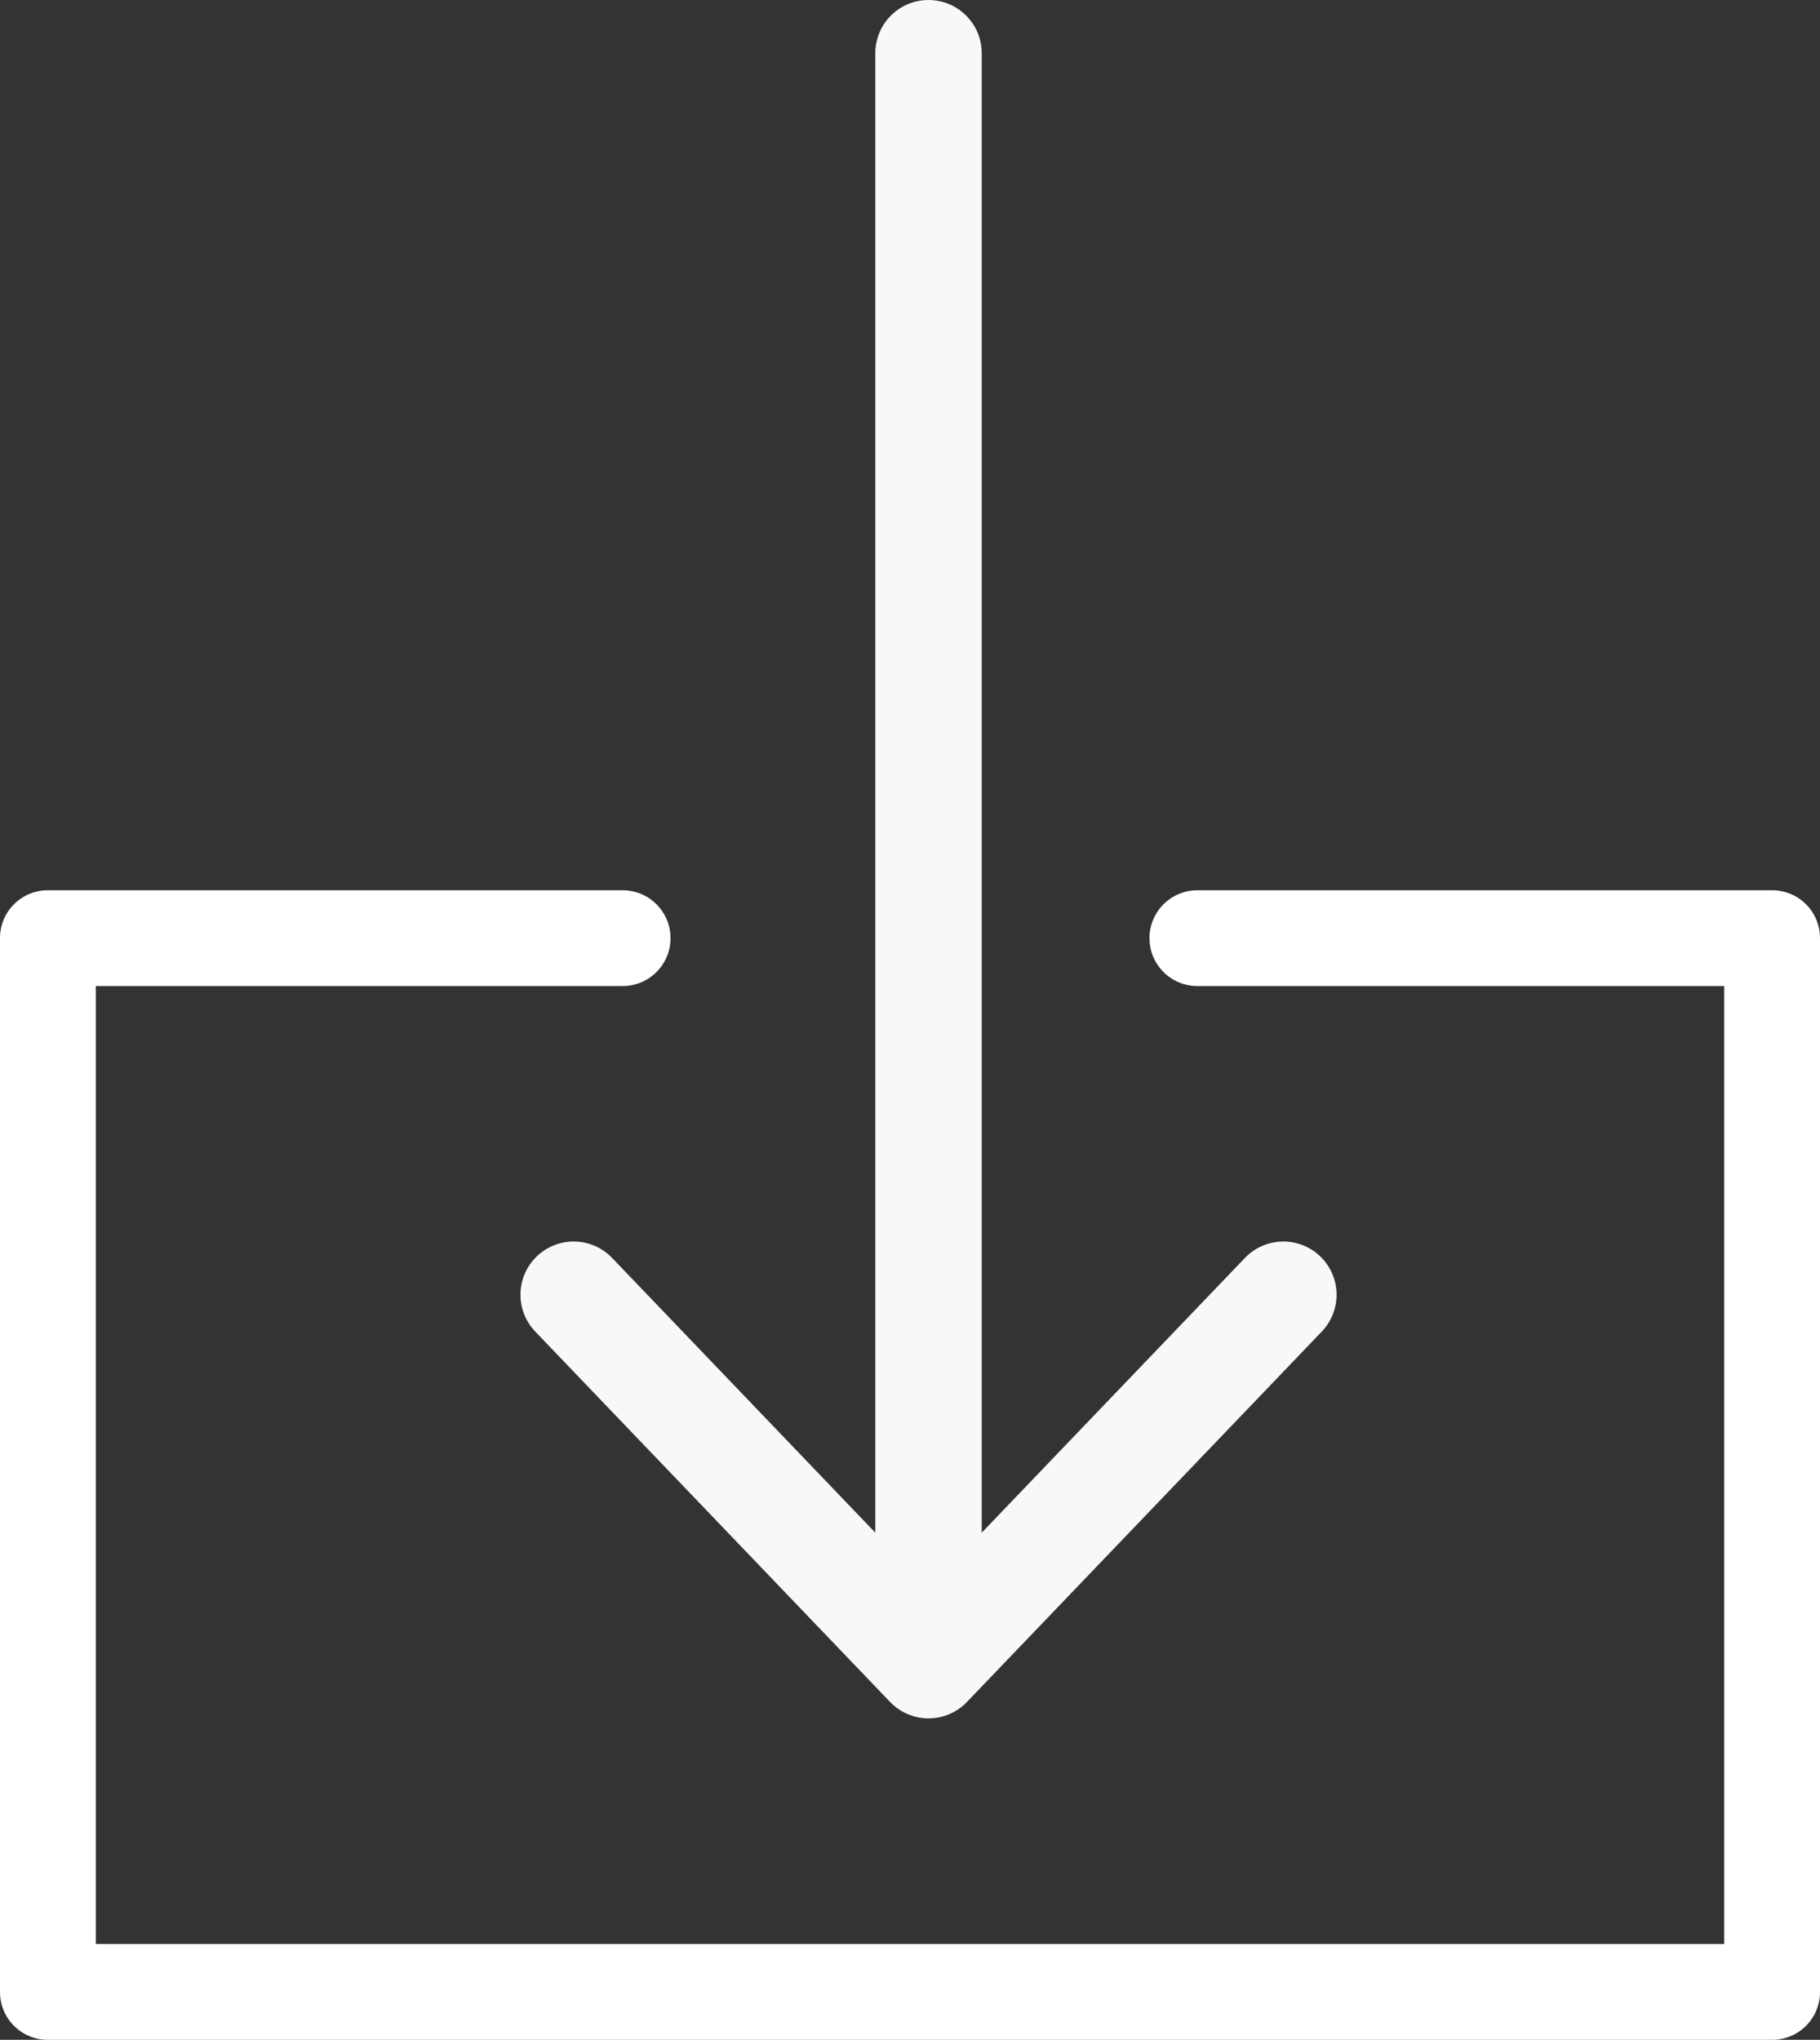 <svg xmlns="http://www.w3.org/2000/svg" width="17.1" height="19.164" viewBox="0 0 17.1 19.164">
  <rect x="0" y="0" width="17.1" height="19.164" fill="#333333" stroke="none"/>
  <g id="Group_963" data-name="Group 963" transform="translate(-328.001 -7.836)">
    <g id="Group_118" data-name="Group 118" transform="translate(325.051 7)">
      <path id="Path_179" data-name="Path 179" d="M19.15,10.1H14.2a.45.45,0,0,1,0-.9h5.4a.449.449,0,0,1,.45.45v9.9a.449.449,0,0,1-.45.45H3.4a.449.449,0,0,1-.45-.45V9.65A.449.449,0,0,1,3.4,9.2H8.8a.45.45,0,0,1,0,.9H3.85v9h15.3Z" fill="#fff"/>
    </g>
    <g id="arrow-down" transform="translate(328.391 9.498)">
      <line id="Line_893" data-name="Line 893" y2="14.664" transform="translate(8.334 -1.162)" fill="none" stroke="#f8f8f8" stroke-linecap="round" stroke-linejoin="round" stroke-width="1"/>
      <path id="Path_383" data-name="Path 383" d="M11.668,12,8.334,15.48,5,12" transform="translate(0 -1.498)" fill="none" stroke="#f8f8f8" stroke-linecap="round" stroke-linejoin="round" stroke-width="1"/>
    </g>
  </g>
</svg>
